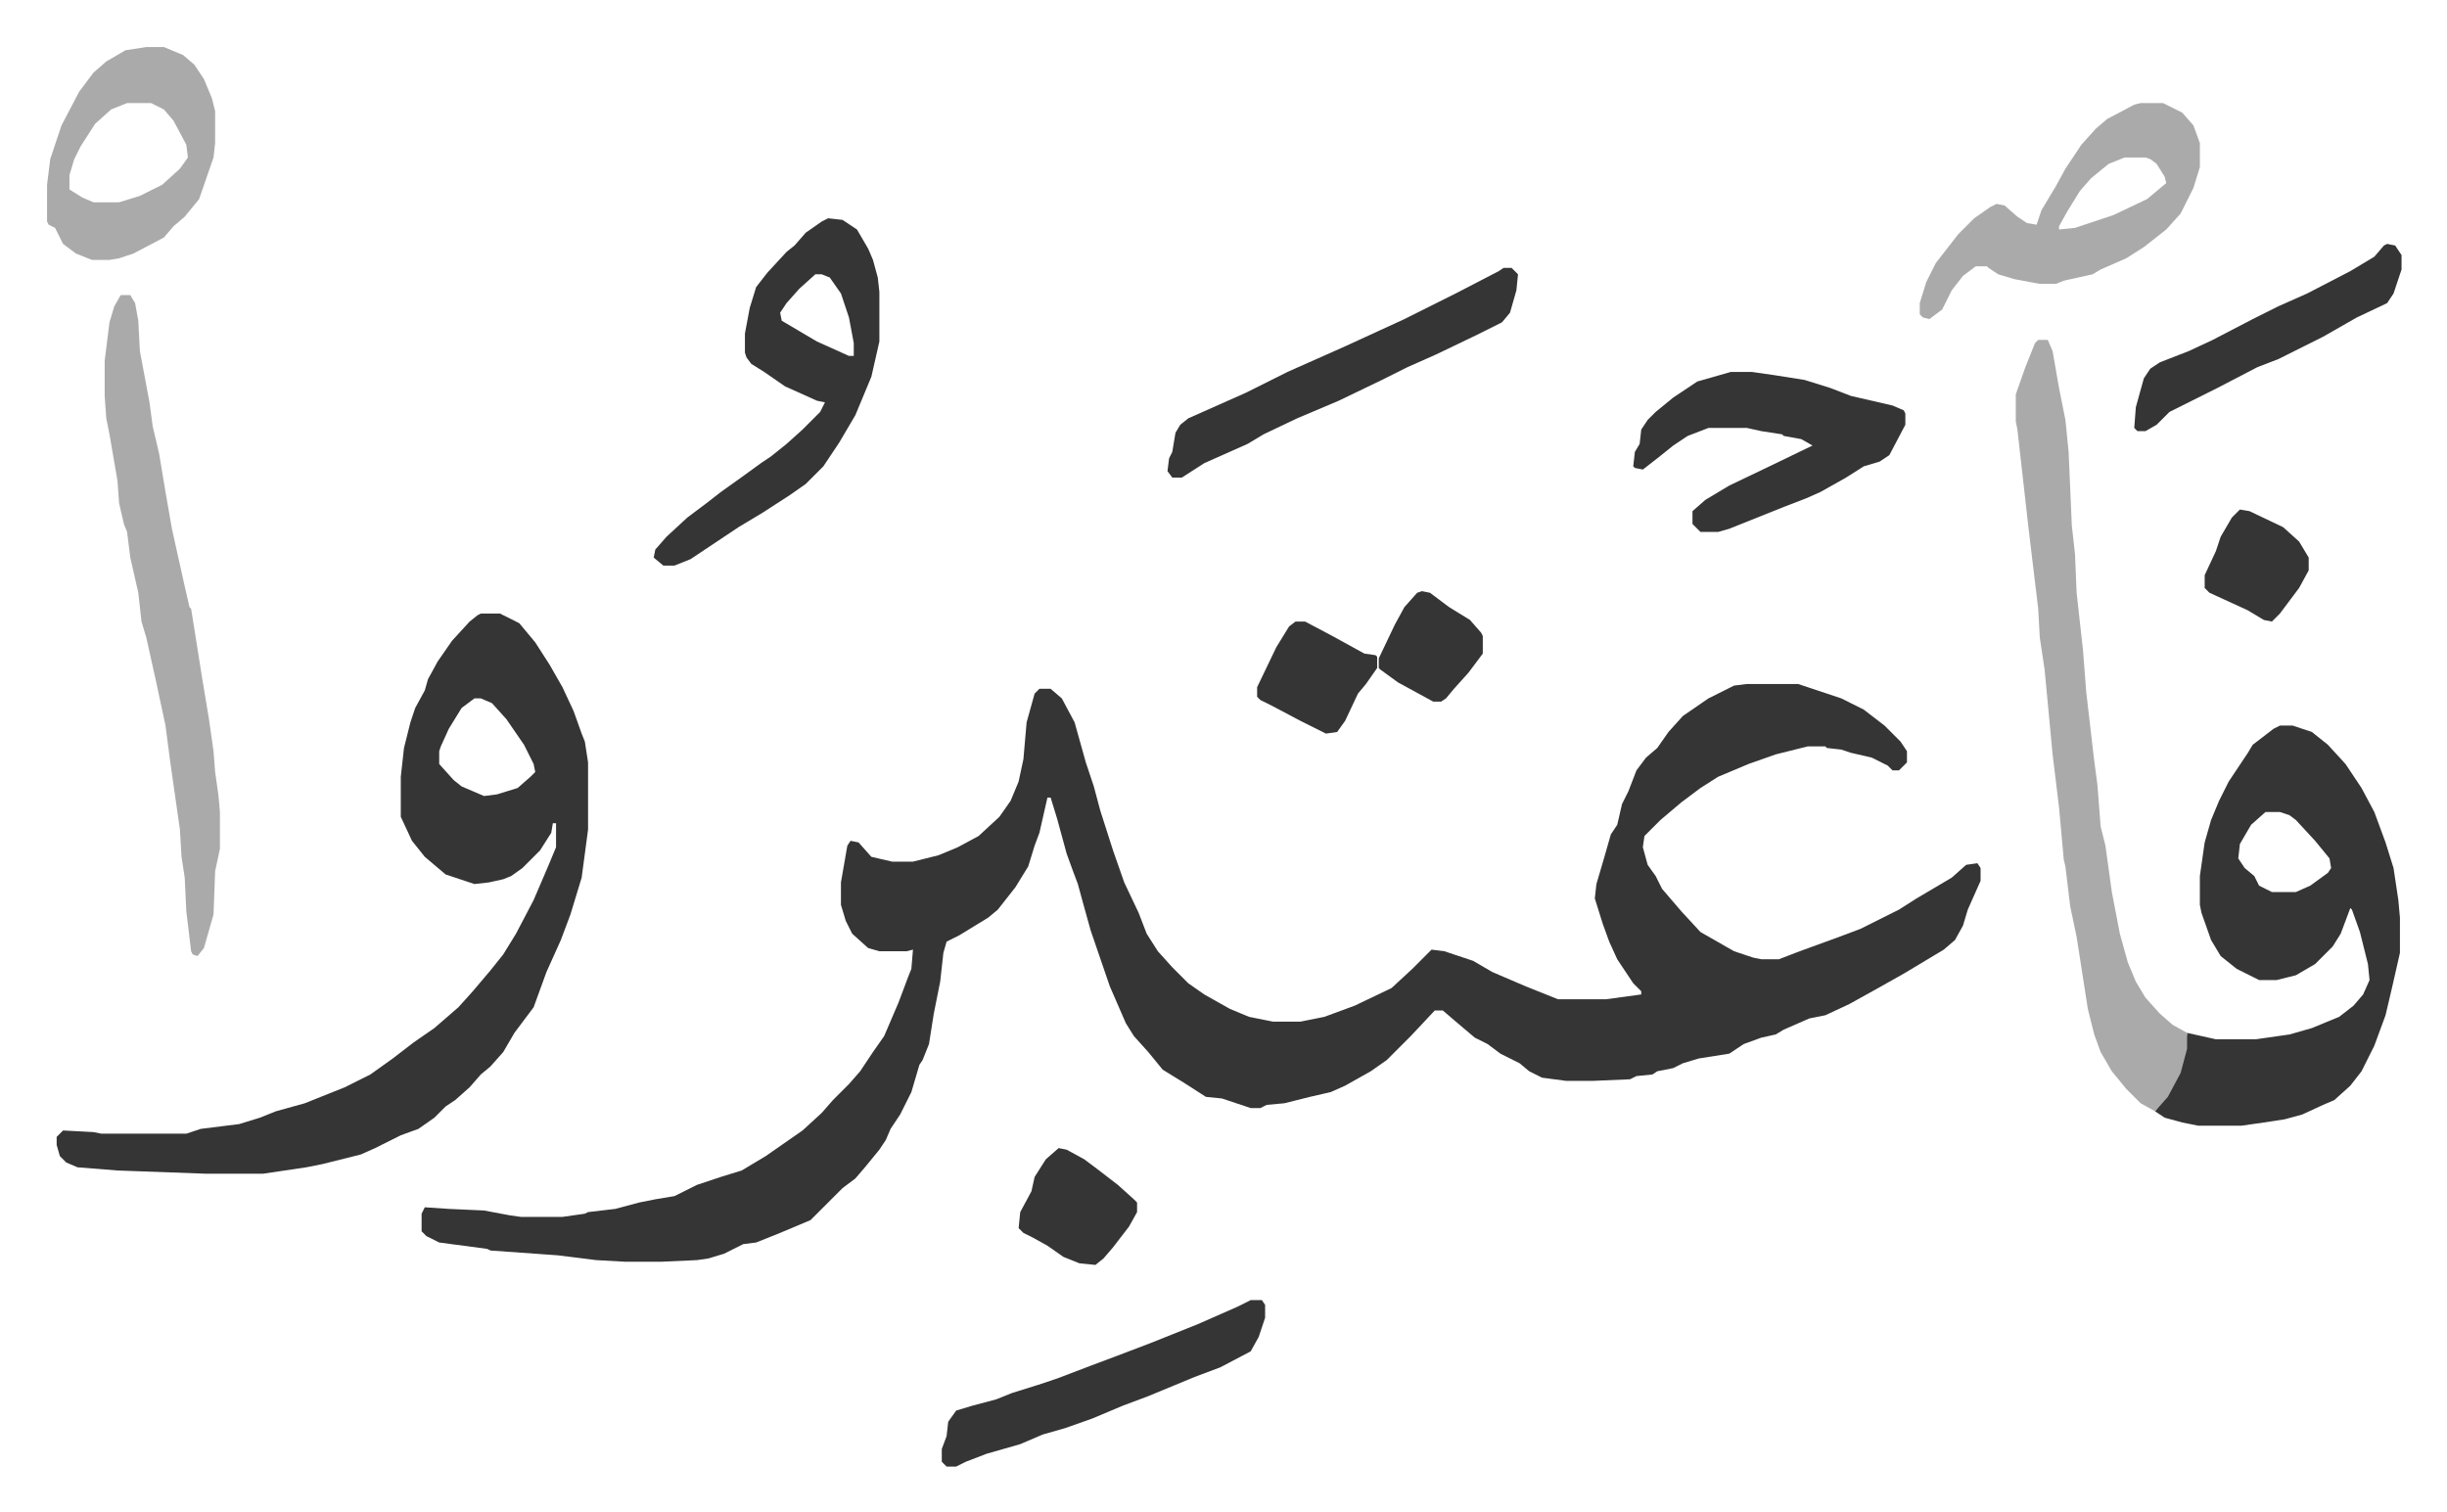 <svg xmlns="http://www.w3.org/2000/svg" role="img" viewBox="-29.40 287.60 1528.80 944.80"><path fill="#353535" id="rule_normal" d="M1062 715h32l27 9 14 7 13 10 10 10 4 6v7l-5 5h-4l-3-3-10-5-13-3-6-2-9-1-1-1h-11l-20 5-17 6-19 8-11 7-12 9-13 11-10 10-1 7 3 11 5 7 4 8 12 14 12 13 14 8 7 4 12 4 5 1h11l13-5 22-8 16-6 24-12 11-7 22-13 9-8 7-1 2 3v8l-8 18-3 10-5 9-7 6-15 9-10 6-16 9-18 10-15 7-10 2-16 7-5 3-9 2-11 4-9 6-19 3-10 3-6 3-10 2-3 2-10 1-4 2-23 1h-17l-15-2-8-4-6-5-12-6-8-6-8-4-13-11-7-6h-5l-15 16-15 15-10 7-16 9-9 4-13 3-16 4-11 1-4 2h-6l-6-2-12-4-10-1-14-9-13-8-9-11-9-10-5-8-10-23-12-35-5-18-3-11-3-8-4-11-6-22-4-13h-2l-5 22-3 8-4 13-8 13-11 14-6 5-18 11-8 4-2 7-2 18-4 20-3 19-4 10-2 3-5 17-7 14-6 9-3 7-4 6-9 11-6 7-8 6-20 20-19 8-15 6-8 1-12 6-10 3-7 1-22 1h-23l-18-1-24-3-42-3-2-1-30-4-8-4-3-3v-11l2-4 15 1 22 1 16 3 7 1h26l14-2 2-1 17-2 15-4 10-2 12-2 14-7 15-5 13-4 15-9 23-16 12-11 7-8 10-10 7-8 8-12 7-10 9-21 6-16 2-5 1-12-4 1h-17l-7-2-10-9-4-8-3-10v-14l4-23 2-3 5 1 8 9 13 3h13l16-4 12-5 13-7 13-12 7-10 5-12 3-14 2-23 5-18 3-3h7l7 6 8 15 7 25 5 15 4 15 8 25 7 20 9 19 5 13 7 11 9 10 10 10 10 7 16 9 12 5 15 3h17l15-3 19-7 23-11 13-12 12-12 8 1 18 6 12 7 21 9 20 8h30l22-3v-2l-5-5-10-15-5-11-4-11-5-16 1-9 5-17 4-14 4-6 3-13 4-8 5-13 6-8 7-6 7-10 9-10 16-11 16-8zm-791-44h12l12 6 10 12 9 14 8 14 7 15 5 14 2 5 2 13v42l-4 30-7 23-6 16-9 20-8 22-12 16-7 12-8 9-6 5-7 8-9 8-6 4-7 7-10 7-11 4-16 8-9 4-24 6-10 2-27 4H99l-55-2-25-2-7-3-4-4-2-7v-5l4-4 19 1 5 1h53l9-3 24-3 13-4 10-4 18-5 15-6 10-4 16-8 14-10 13-10 13-9 15-13 9-10 11-13 8-10 8-13 11-21 9-21 5-12v-15h-2l-1 6-7 11-11 11-7 5-5 2-9 2-9 1-18-6-13-11-8-10-7-15v-25l2-18 4-16 3-9 6-11 2-7 6-11 9-13 11-12 5-4zm-4 53l-8 6-8 13-5 11-1 3v8l9 10 5 4 14 6 8-1 13-4 8-7 3-3-1-5-6-12-11-16-9-10-7-3zm1128 17h8l12 4 10 8 11 12 10 15 8 15 7 19 5 16 3 20 1 11v22l-5 22-4 17-7 19-8 16-7 9-10 9-7 3-13 6-11 3-13 2-14 2h-27l-10-2-11-3-6-4 6-8 6-10 5-12 2-9 1-10 18 4h25l21-3 14-4 17-7 9-7 6-7 4-9-1-10-5-20-5-14-1-1-6 16-5 8-11 11-12 7-12 3h-11l-14-7-10-8-6-10-6-17-1-5v-18l3-21 4-14 5-12 6-12 12-18 3-5 13-10zm-9 54l-9 8-7 12-1 9 4 6 6 5 3 6 8 4h15l9-4 11-8 2-3-1-6-9-11-12-13-4-3-6-2z"/><path fill="#aaa" id="rule_hamzat_wasl" d="M1244 500h6l3 7 4 23 4 20 2 20 2 46 2 18 1 24 4 36 2 26 5 43 2 15 2 26 3 12 4 29 5 26 5 18 5 12 6 10 9 10 8 7 9 5v10l-4 15-8 15-8 9-9-5-9-9-9-11-7-12-4-11-4-16-7-45-4-19-3-25-1-4-3-33-4-33-5-53-3-20-1-18-6-50-7-62-1-5v-17l6-17 6-15zM46 472h6l3 5 2 11 1 19 3 16 3 16 2 15 4 17 4 24 4 23 8 36 3 13 1 1 7 44 4 24 3 21 1 13 2 14 1 11v23l-3 14-1 27-6 21-4 5-3-1-1-2-3-25-1-21-2-13-1-17-6-42-3-23-6-28-6-27-3-10-2-18-5-22-2-16-2-5-3-13-1-14-5-29-2-10-1-14v-22l3-24 3-10z"/><path fill="#353535" id="rule_normal" d="M488 424l9 1 9 6 7 12 3 7 3 11 1 9v31l-5 22-10 24-10 17-10 15-11 11-10 7-17 11-15 9-15 10-15 10-10 4h-7l-6-5 1-5 7-8 13-12 12-9 9-7 14-10 11-8 6-4 10-8 10-9 11-11 3-6-5-1-20-9-13-9-8-5-3-4-1-3v-12l3-16 4-13 7-9 12-13 5-4 7-8 10-7zm-8 35l-10 9-8 9-4 6 1 5 22 13 20 9h3v-8l-3-16-5-15-7-10-5-2z"/><path fill="#aaa" id="rule_hamzat_wasl" d="M1308 352h14l12 6 7 8 4 11v15l-4 13-8 16-9 10-14 11-11 7-16 7-5 3-18 4-5 2h-10l-16-3-10-3-6-4-1-1h-7l-8 6-7 9-6 12-8 6-4-1-2-2v-7l4-13 6-12 14-18 10-10 10-7 4-2 5 1 8 7 6 4 6 1 3-9 9-15 6-11 10-15 9-10 7-6 17-9zm-10 34l-10 4-11 9-7 8-8 13-5 9v2l10-1 24-8 21-10 12-10-1-4-5-8-4-3-3-1z"/><path fill="#353535" id="rule_normal" d="M1052 520h13l14 2 19 3 16 5 13 5 26 6 7 3 1 2v7l-10 19-6 4-10 3-11 7-16 9-9 4-13 5-15 6-10 4-10 4-7 2h-11l-5-5v-8l8-7 15-9 23-11 29-14-7-4-11-2-1-1-13-2-9-2h-24l-13 5-9 6-10 8-9 7-5-1-1-1 1-9 3-5 1-9 4-6 5-5 11-9 15-10 14-4z"/><path fill="#aaa" id="rule_hamzat_wasl" d="M62 317h11l12 5 7 6 6 9 5 12 2 8v20l-1 9-9 26-9 11-7 6-6 7-19 10-9 3-6 1H28l-10-4-8-6-5-10-4-2-1-2v-23l2-16 7-21 11-21 9-12 8-7 12-7zm-12 35l-10 4-10 9-9 14-4 8-3 10v9l8 5 7 3h16l13-4 14-7 11-10 5-7-1-8-8-15-6-7-8-4z"/><path fill="#353535" id="rule_normal" d="M910 455h5l4 4-1 10-4 14-5 6-16 8-25 12-18 8-16 8-27 13-26 11-21 10-10 6-9 4-18 8-14 9h-6l-3-4 1-8 2-4 2-12 3-5 5-4 36-16 26-13 36-16 37-17 16-8 16-8 27-14zm-158 645h7l2 3v8l-4 12-5 9-19 10-16 6-29 12-16 6-19 8-17 6-14 4-14 6-21 6-13 5-6 3h-6l-3-3v-8l3-8 1-9 5-7 10-3 15-4 10-4 16-5 12-4 21-8 16-6 21-8 30-12 25-11zm710-660l5 1 4 6v9l-5 15-4 6-19 9-21 12-16 8-12 6-13 5-25 13-16 8-14 7-8 8-7 4h-5l-2-2 1-13 5-18 4-6 6-4 18-7 15-7 25-13 16-8 18-8 27-14 15-9 6-7zm-830 565l5 1 11 6 8 6 13 10 10 9 2 2v6l-5 9-10 13-6 7-5 4-10-1-10-4-10-7-9-5-6-3-3-3 1-10 7-13 2-9 7-11zm148-329h6l17 9 20 11 7 1 1 1v7l-7 10-5 6-8 17-5 7-7 1-16-8-17-9-8-4-2-2v-6l12-25 8-13zm590-70l6 1 21 10 10 9 6 10v8l-6 11-12 16-5 5-5-1-10-6-24-11-3-3v-8l7-15 3-9 7-12zm-511 51l5 1 12 9 13 8 7 8 1 2v11l-9 12-9 10-5 6-3 2h-5l-22-12-11-8-1-1v-6l10-21 6-11 8-9z"/></svg>
